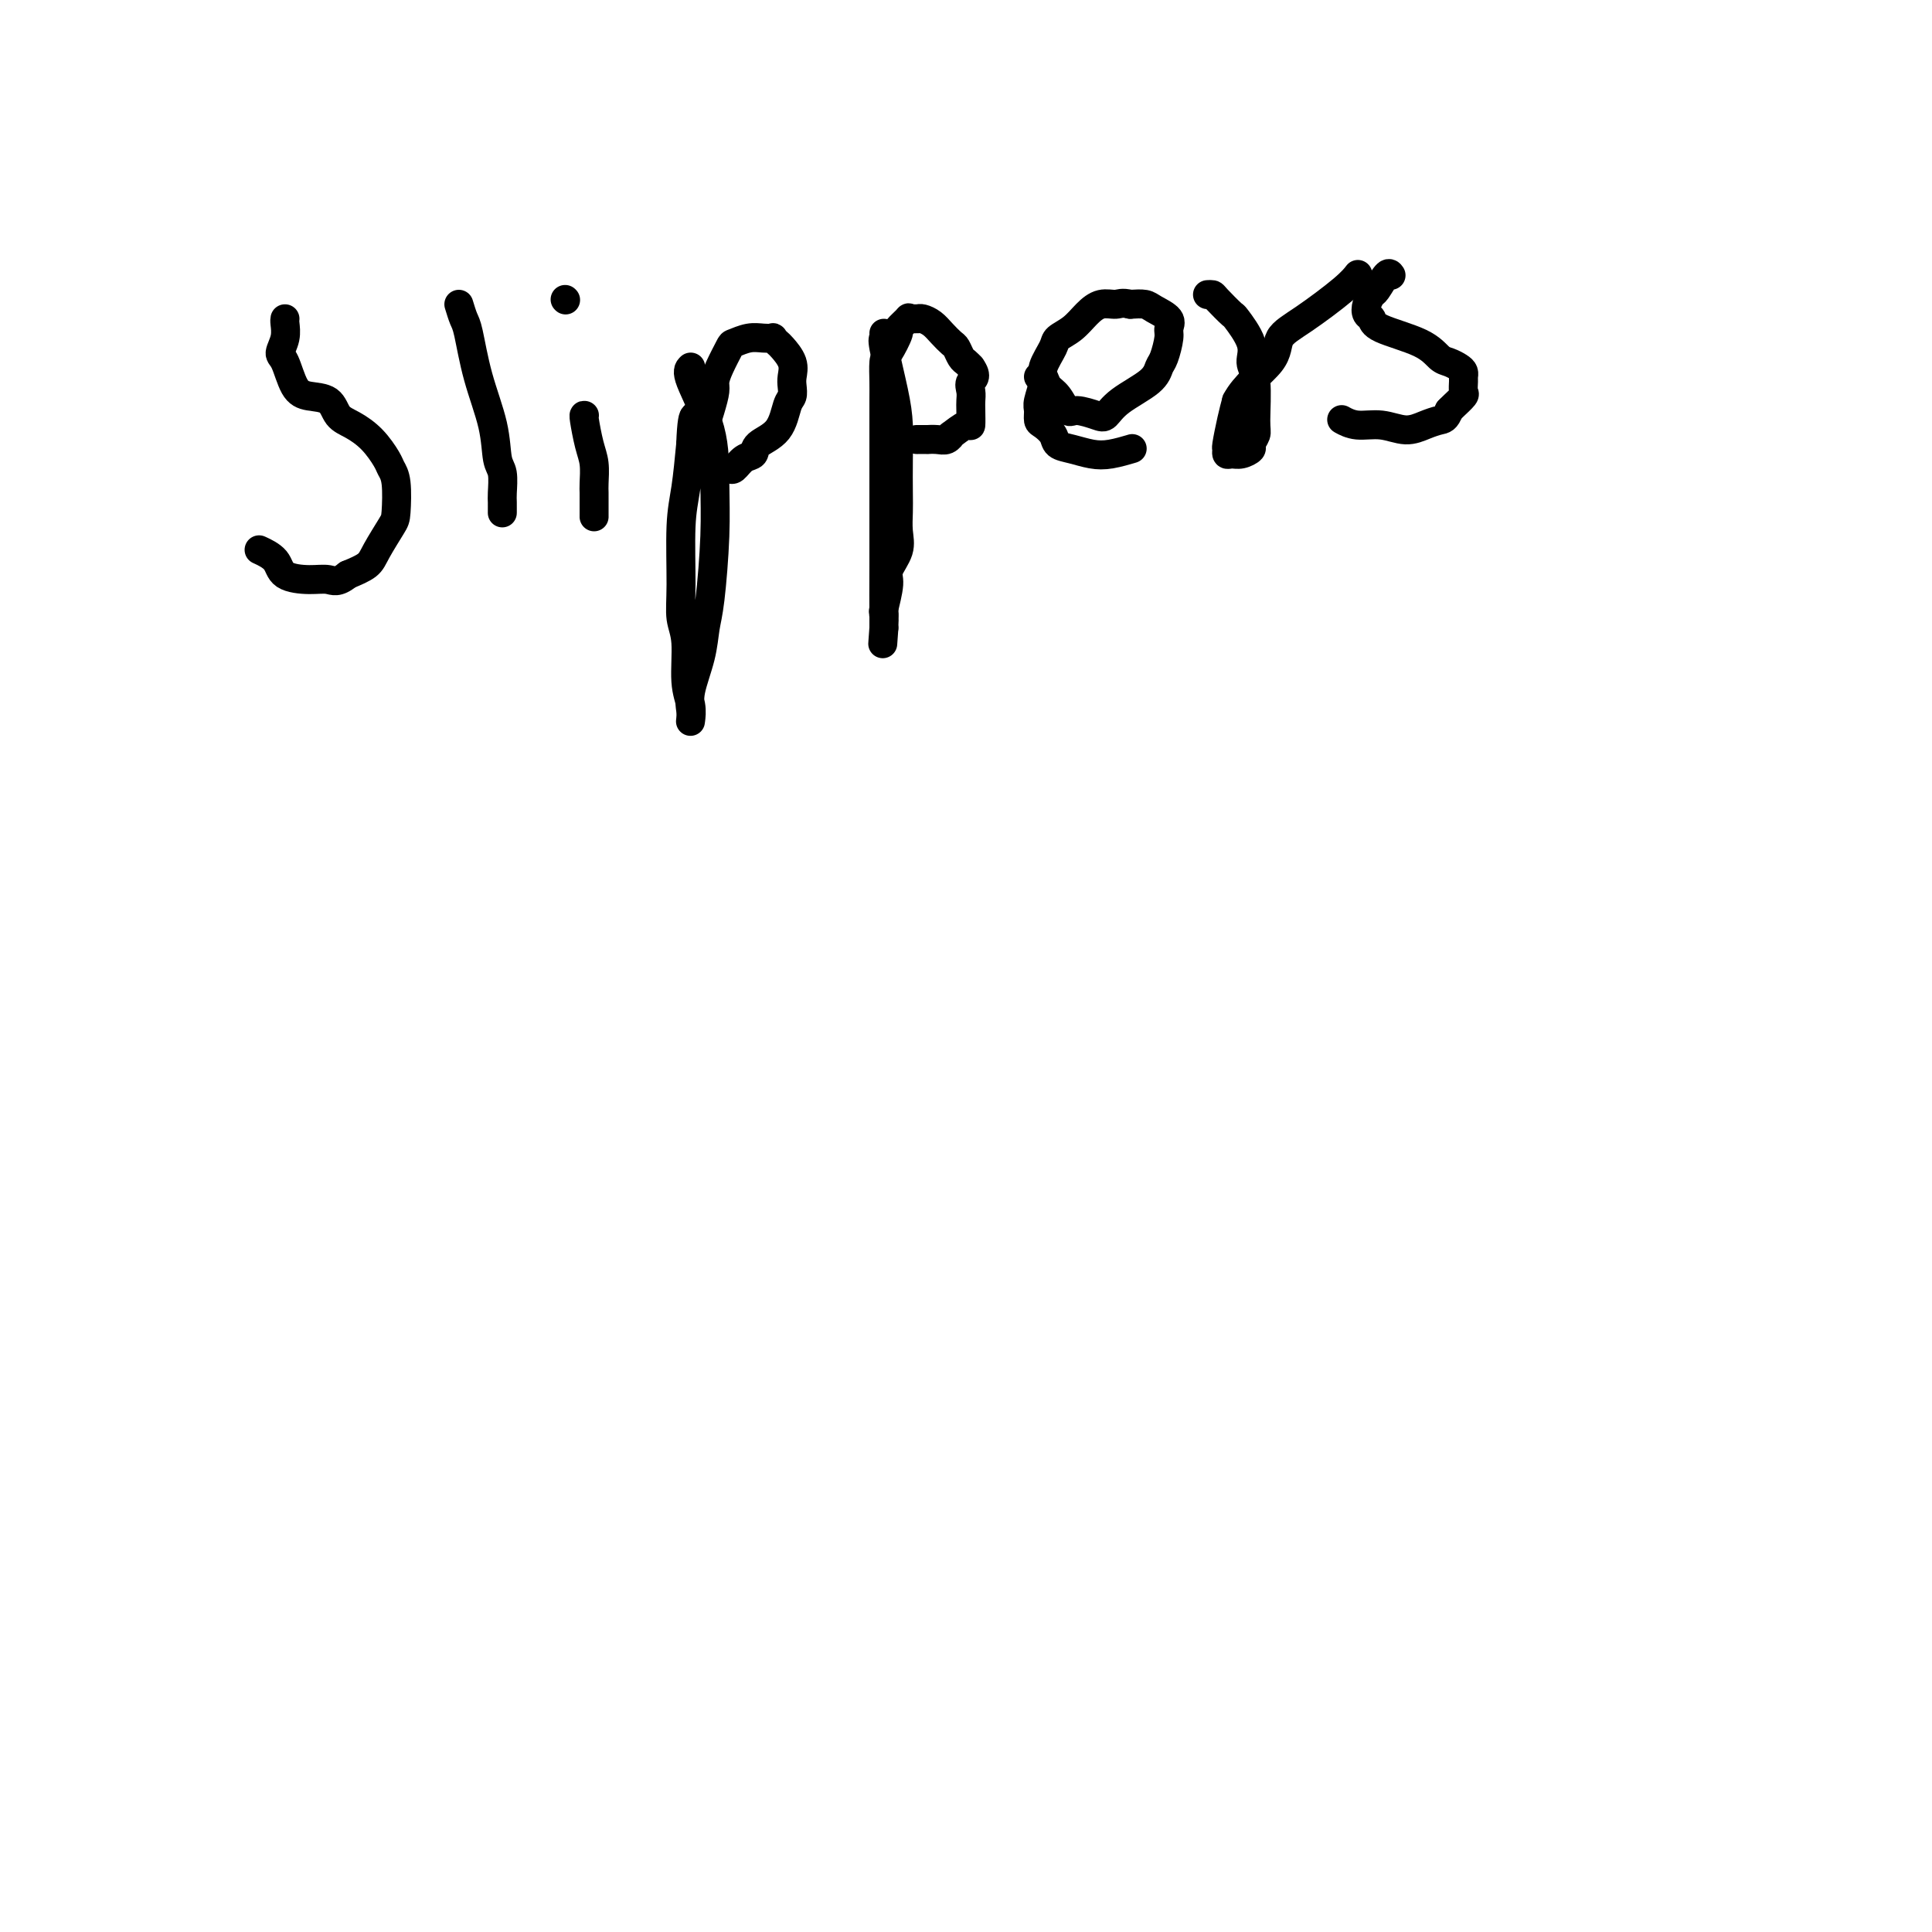 <svg viewBox='0 0 400 400' version='1.1' xmlns='http://www.w3.org/2000/svg' xmlns:xlink='http://www.w3.org/1999/xlink'><g fill='none' stroke='#000000' stroke-width='6' stroke-linecap='round' stroke-linejoin='round'><path d='M59,66c-0.035,0.167 -0.071,0.335 0,1c0.071,0.665 0.247,1.828 0,3c-0.247,1.172 -0.918,2.354 -1,3c-0.082,0.646 0.424,0.757 1,2c0.576,1.243 1.220,3.617 2,5c0.780,1.383 1.696,1.776 3,2c1.304,0.224 2.997,0.280 4,1c1.003,0.720 1.315,2.104 2,3c0.685,0.896 1.742,1.304 3,2c1.258,0.696 2.715,1.682 4,3c1.285,1.318 2.396,2.969 3,4c0.604,1.031 0.702,1.441 1,2c0.298,0.559 0.797,1.266 1,3c0.203,1.734 0.110,4.495 0,6c-0.110,1.505 -0.236,1.754 -1,3c-0.764,1.246 -2.167,3.489 -3,5c-0.833,1.511 -1.095,2.289 -2,3c-0.905,0.711 -2.452,1.356 -4,2'/><path d='M72,119c-2.132,1.768 -2.960,1.188 -4,1c-1.040,-0.188 -2.290,0.016 -4,0c-1.710,-0.016 -3.881,-0.252 -5,-1c-1.119,-0.748 -1.186,-2.009 -2,-3c-0.814,-0.991 -2.375,-1.712 -3,-2c-0.625,-0.288 -0.312,-0.144 0,0'/><path d='M95,63c0.347,1.134 0.695,2.268 1,3c0.305,0.732 0.569,1.062 1,3c0.431,1.938 1.030,5.486 2,9c0.970,3.514 2.313,6.996 3,10c0.687,3.004 0.720,5.530 1,7c0.280,1.470 0.807,1.882 1,3c0.193,1.118 0.052,2.940 0,4c-0.052,1.060 -0.014,1.356 0,2c0.014,0.644 0.004,1.635 0,2c-0.004,0.365 -0.001,0.104 0,0c0.001,-0.104 0.001,-0.052 0,0'/><path d='M121,86c-0.083,-0.051 -0.166,-0.102 0,1c0.166,1.102 0.580,3.359 1,5c0.420,1.641 0.845,2.668 1,4c0.155,1.332 0.042,2.969 0,4c-0.042,1.031 -0.011,1.457 0,2c0.011,0.543 0.003,1.204 0,2c-0.003,0.796 -0.001,1.729 0,2c0.001,0.271 0.000,-0.119 0,0c-0.000,0.119 -0.000,0.748 0,1c0.000,0.252 0.000,0.126 0,0'/><path d='M117,62c0.000,0.000 0.100,0.100 0.1,0.1'/><path d='M143,76c-0.424,0.405 -0.849,0.811 0,3c0.849,2.189 2.970,6.163 4,10c1.030,3.837 0.968,7.538 1,11c0.032,3.462 0.159,6.684 0,11c-0.159,4.316 -0.603,9.726 -1,13c-0.397,3.274 -0.747,4.411 -1,6c-0.253,1.589 -0.408,3.629 -1,6c-0.592,2.371 -1.622,5.072 -2,7c-0.378,1.928 -0.105,3.083 0,4c0.105,0.917 0.043,1.596 0,2c-0.043,0.404 -0.068,0.532 0,0c0.068,-0.532 0.229,-1.724 0,-3c-0.229,-1.276 -0.847,-2.636 -1,-5c-0.153,-2.364 0.158,-5.731 0,-8c-0.158,-2.269 -0.785,-3.439 -1,-5c-0.215,-1.561 -0.016,-3.511 0,-7c0.016,-3.489 -0.149,-8.516 0,-12c0.149,-3.484 0.614,-5.424 1,-8c0.386,-2.576 0.693,-5.788 1,-9'/><path d='M143,92c0.348,-9.291 1.220,-5.019 2,-4c0.780,1.019 1.470,-1.216 2,-3c0.530,-1.784 0.900,-3.118 1,-4c0.100,-0.882 -0.069,-1.312 0,-2c0.069,-0.688 0.378,-1.634 1,-3c0.622,-1.366 1.558,-3.150 2,-4c0.442,-0.850 0.391,-0.764 1,-1c0.609,-0.236 1.879,-0.792 3,-1c1.121,-0.208 2.092,-0.068 3,0c0.908,0.068 1.753,0.066 2,0c0.247,-0.066 -0.106,-0.194 0,0c0.106,0.194 0.669,0.709 1,1c0.331,0.291 0.429,0.358 1,1c0.571,0.642 1.614,1.860 2,3c0.386,1.140 0.114,2.203 0,3c-0.114,0.797 -0.069,1.330 0,2c0.069,0.670 0.164,1.479 0,2c-0.164,0.521 -0.586,0.754 -1,2c-0.414,1.246 -0.822,3.504 -2,5c-1.178,1.496 -3.128,2.229 -4,3c-0.872,0.771 -0.667,1.580 -1,2c-0.333,0.420 -1.203,0.452 -2,1c-0.797,0.548 -1.519,1.611 -2,2c-0.481,0.389 -0.721,0.104 -1,0c-0.279,-0.104 -0.597,-0.028 -1,0c-0.403,0.028 -0.892,0.007 -1,0c-0.108,-0.007 0.163,-0.002 0,0c-0.163,0.002 -0.761,0.001 -1,0c-0.239,-0.001 -0.120,-0.000 0,0'/><path d='M148,97c-2.167,1.333 -1.083,0.667 0,0'/><path d='M183,69c0.053,0.424 0.105,0.848 0,1c-0.105,0.152 -0.368,0.032 0,2c0.368,1.968 1.367,6.024 2,9c0.633,2.976 0.901,4.872 1,7c0.099,2.128 0.029,4.487 0,7c-0.029,2.513 -0.015,5.180 0,7c0.015,1.820 0.033,2.792 0,4c-0.033,1.208 -0.118,2.654 0,4c0.118,1.346 0.438,2.594 0,4c-0.438,1.406 -1.634,2.969 -2,4c-0.366,1.031 0.098,1.531 0,3c-0.098,1.469 -0.758,3.909 -1,5c-0.242,1.091 -0.065,0.834 0,1c0.065,0.166 0.017,0.756 0,1c-0.017,0.244 -0.005,0.143 0,0c0.005,-0.143 0.001,-0.326 0,0c-0.001,0.326 -0.001,1.163 0,2'/><path d='M183,130c-0.464,6.470 -0.124,1.645 0,0c0.124,-1.645 0.033,-0.112 0,-2c-0.033,-1.888 -0.009,-7.199 0,-11c0.009,-3.801 0.003,-6.094 0,-9c-0.003,-2.906 -0.001,-6.425 0,-9c0.001,-2.575 0.002,-4.207 0,-7c-0.002,-2.793 -0.006,-6.749 0,-9c0.006,-2.251 0.024,-2.797 0,-4c-0.024,-1.203 -0.090,-3.062 0,-4c0.090,-0.938 0.335,-0.955 1,-2c0.665,-1.045 1.750,-3.117 2,-4c0.250,-0.883 -0.336,-0.576 0,-1c0.336,-0.424 1.595,-1.578 2,-2c0.405,-0.422 -0.043,-0.111 0,0c0.043,0.111 0.578,0.021 1,0c0.422,-0.021 0.733,0.026 1,0c0.267,-0.026 0.491,-0.124 1,0c0.509,0.124 1.302,0.471 2,1c0.698,0.529 1.300,1.241 2,2c0.700,0.759 1.497,1.565 2,2c0.503,0.435 0.712,0.498 1,1c0.288,0.502 0.654,1.443 1,2c0.346,0.557 0.670,0.731 1,1c0.330,0.269 0.665,0.635 1,1'/><path d='M201,76c1.547,2.133 0.415,2.464 0,3c-0.415,0.536 -0.112,1.276 0,2c0.112,0.724 0.033,1.431 0,2c-0.033,0.569 -0.018,0.999 0,2c0.018,1.001 0.041,2.573 0,3c-0.041,0.427 -0.146,-0.292 -1,0c-0.854,0.292 -2.457,1.595 -3,2c-0.543,0.405 -0.024,-0.088 0,0c0.024,0.088 -0.446,0.756 -1,1c-0.554,0.244 -1.192,0.066 -2,0c-0.808,-0.066 -1.786,-0.018 -2,0c-0.214,0.018 0.334,0.005 0,0c-0.334,-0.005 -1.552,-0.001 -2,0c-0.448,0.001 -0.128,0.000 0,0c0.128,-0.000 0.064,-0.000 0,0'/><path d='M215,78c0.356,-0.191 0.712,-0.381 1,0c0.288,0.381 0.507,1.335 1,2c0.493,0.665 1.259,1.042 2,2c0.741,0.958 1.458,2.497 2,3c0.542,0.503 0.908,-0.032 2,0c1.092,0.032 2.908,0.629 4,1c1.092,0.371 1.458,0.516 2,0c0.542,-0.516 1.259,-1.693 3,-3c1.741,-1.307 4.504,-2.745 6,-4c1.496,-1.255 1.724,-2.328 2,-3c0.276,-0.672 0.600,-0.943 1,-2c0.400,-1.057 0.876,-2.900 1,-4c0.124,-1.100 -0.105,-1.458 0,-2c0.105,-0.542 0.544,-1.269 0,-2c-0.544,-0.731 -2.069,-1.466 -3,-2c-0.931,-0.534 -1.266,-0.867 -2,-1c-0.734,-0.133 -1.867,-0.067 -3,0'/><path d='M234,63c-1.774,-0.443 -2.209,-0.049 -3,0c-0.791,0.049 -1.937,-0.246 -3,0c-1.063,0.246 -2.044,1.031 -3,2c-0.956,0.969 -1.887,2.120 -3,3c-1.113,0.880 -2.407,1.489 -3,2c-0.593,0.511 -0.484,0.923 -1,2c-0.516,1.077 -1.655,2.817 -2,4c-0.345,1.183 0.106,1.808 0,3c-0.106,1.192 -0.767,2.952 -1,4c-0.233,1.048 -0.036,1.384 0,2c0.036,0.616 -0.087,1.513 0,2c0.087,0.487 0.386,0.565 1,1c0.614,0.435 1.545,1.228 2,2c0.455,0.772 0.434,1.524 1,2c0.566,0.476 1.718,0.677 3,1c1.282,0.323 2.694,0.767 4,1c1.306,0.233 2.505,0.255 4,0c1.495,-0.255 3.284,-0.787 4,-1c0.716,-0.213 0.358,-0.106 0,0'/><path d='M250,61c0.399,-0.021 0.798,-0.043 1,0c0.202,0.043 0.207,0.150 1,1c0.793,0.850 2.374,2.442 3,3c0.626,0.558 0.297,0.082 1,1c0.703,0.918 2.438,3.229 3,5c0.562,1.771 -0.050,3.003 0,4c0.050,0.997 0.761,1.758 1,4c0.239,2.242 0.006,5.963 0,8c-0.006,2.037 0.216,2.388 0,3c-0.216,0.612 -0.871,1.486 -1,2c-0.129,0.514 0.267,0.670 0,1c-0.267,0.330 -1.197,0.835 -2,1c-0.803,0.165 -1.480,-0.010 -2,0c-0.520,0.010 -0.882,0.204 -1,0c-0.118,-0.204 0.010,-0.807 0,-1c-0.010,-0.193 -0.156,0.025 0,-1c0.156,-1.025 0.616,-3.293 1,-5c0.384,-1.707 0.692,-2.854 1,-4'/><path d='M256,83c1.669,-3.253 5.341,-5.884 7,-8c1.659,-2.116 1.306,-3.716 2,-5c0.694,-1.284 2.435,-2.253 5,-4c2.565,-1.747 5.956,-4.272 8,-6c2.044,-1.728 2.743,-2.657 3,-3c0.257,-0.343 0.074,-0.098 0,0c-0.074,0.098 -0.037,0.049 0,0'/><path d='M288,57c-0.219,-0.322 -0.438,-0.643 -1,0c-0.562,0.643 -1.467,2.252 -2,3c-0.533,0.748 -0.692,0.637 -1,1c-0.308,0.363 -0.764,1.202 -1,2c-0.236,0.798 -0.254,1.555 0,2c0.254,0.445 0.778,0.577 1,1c0.222,0.423 0.143,1.135 2,2c1.857,0.865 5.650,1.881 8,3c2.350,1.119 3.257,2.342 4,3c0.743,0.658 1.324,0.753 2,1c0.676,0.247 1.449,0.648 2,1c0.551,0.352 0.882,0.657 1,1c0.118,0.343 0.025,0.726 0,1c-0.025,0.274 0.018,0.441 0,1c-0.018,0.559 -0.098,1.511 0,2c0.098,0.489 0.372,0.516 0,1c-0.372,0.484 -1.392,1.424 -2,2c-0.608,0.576 -0.804,0.788 -1,1'/><path d='M300,85c-0.628,1.806 -1.200,1.819 -2,2c-0.800,0.181 -1.830,0.528 -3,1c-1.170,0.472 -2.482,1.068 -4,1c-1.518,-0.068 -3.242,-0.802 -5,-1c-1.758,-0.198 -3.550,0.139 -5,0c-1.450,-0.139 -2.557,-0.754 -3,-1c-0.443,-0.246 -0.221,-0.123 0,0'/></g>
</svg>